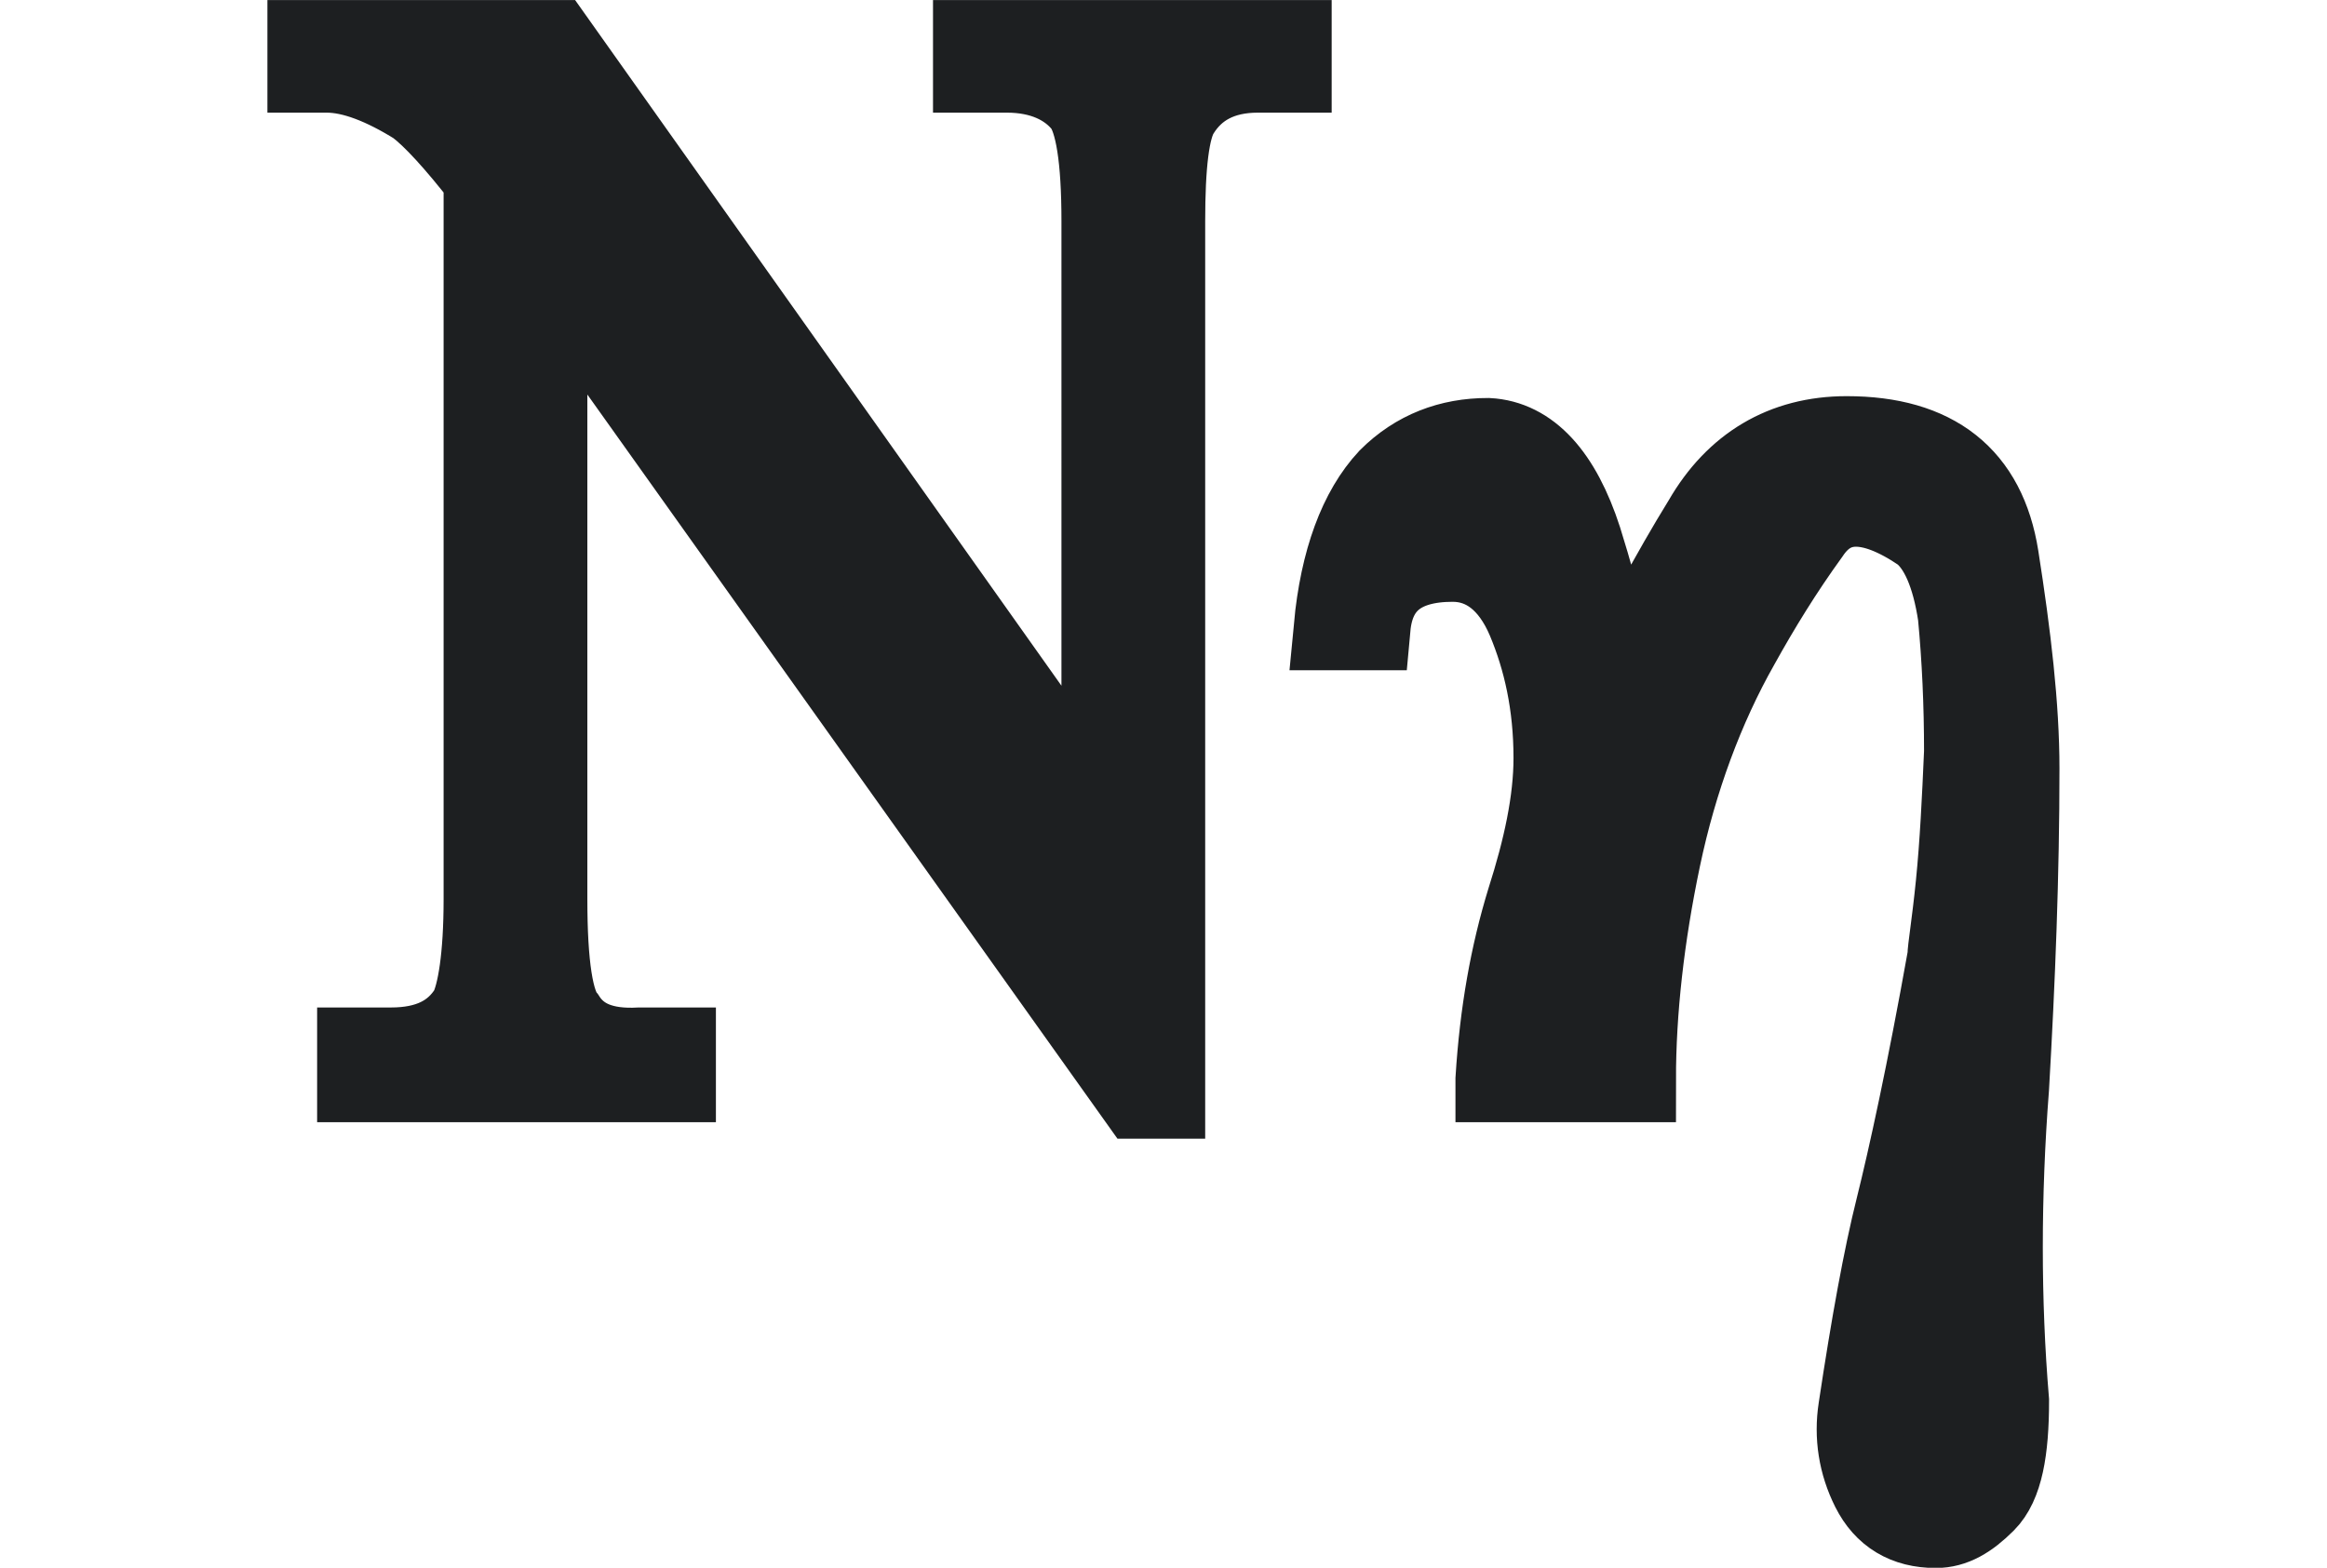 <?xml version="1.0" encoding="UTF-8" standalone="no"?>
<svg
   xmlns:dc="http://purl.org/dc/elements/1.1/"
   xmlns:cc="http://creativecommons.org/ns#"
   xmlns:rdf="http://www.w3.org/1999/02/22-rdf-syntax-ns#"
   xmlns:svg="http://www.w3.org/2000/svg"
   xmlns="http://www.w3.org/2000/svg"
   width="71.829"
   height="48.406"
   viewBox="0 0 19.005 12.807"
   version="1.1"
   id="svg8">
  <defs
     id="defs2">
    <rect
       x="8.857"
       y="12.408"
       width="407.326"
       height="110.995"
       id="rect841" />
    <rect
       x="6.055"
       y="7.082"
       width="187.618"
       height="273.248"
       id="rect835" />
  </defs>
  <g
     id="layer1">
    <path
       d="m 2.534,0.35 v 0.22 h 0.135 c 0.22,0 0.474,0.102 0.745,0.271 0.135,0.102 0.322,0.305 0.559,0.61 v 5.893 c 0,0.474 -0.051,0.779 -0.119,0.914 -0.135,0.22 -0.356,0.322 -0.66,0.322 h -0.254 v 0.237 h 2.557 v -0.237 h -0.271 c -0.305,0.017 -0.508,-0.068 -0.627,-0.254 -0.102,-0.119 -0.152,-0.44 -0.152,-0.982 V 2.128 l 4.86,6.824 h 0.186 V 1.806 c 0,-0.457 0.034,-0.762 0.119,-0.897 0.135,-0.22 0.356,-0.339 0.66,-0.339 h 0.254 V 0.35 H 7.97 v 0.22 h 0.254 c 0.288,0 0.508,0.102 0.643,0.271 0.102,0.135 0.152,0.457 0.152,0.965 V 6.7 L 4.516,0.35 Z m 9.703,8.467 h 1.101 c 0,-0.559 0.068,-1.168 0.203,-1.812 0.135,-0.643 0.356,-1.236 0.643,-1.744 0.169,-0.305 0.356,-0.61 0.576,-0.914 0.203,-0.305 0.525,-0.305 0.948,-0.017 0.152,0.119 0.254,0.356 0.305,0.694 0.034,0.356 0.051,0.728 0.051,1.118 -0.017,0.389 -0.034,0.745 -0.068,1.084 -0.034,0.339 -0.068,0.525 -0.068,0.593 -0.169,0.948 -0.322,1.643 -0.423,2.049 -0.102,0.406 -0.203,0.965 -0.305,1.643 -0.034,0.22 0,0.44 0.102,0.643 0.102,0.203 0.271,0.305 0.508,0.305 0.135,0 0.254,-0.068 0.389,-0.203 0.135,-0.135 0.186,-0.406 0.186,-0.813 -0.068,-0.813 -0.068,-1.676 0,-2.557 0.051,-0.881 0.085,-1.744 0.085,-2.608 0,-0.508 -0.068,-1.084 -0.169,-1.727 -0.102,-0.643 -0.508,-0.965 -1.219,-0.965 -0.508,0 -0.897,0.237 -1.151,0.677 C 13.66,4.702 13.422,5.159 13.185,5.616 13.152,5.345 13.067,4.956 12.898,4.414 12.728,3.889 12.474,3.618 12.152,3.601 c -0.305,0 -0.576,0.102 -0.796,0.322 -0.237,0.254 -0.389,0.66 -0.44,1.202 h 0.254 c 0.034,-0.373 0.271,-0.559 0.694,-0.559 0.271,0 0.491,0.169 0.627,0.491 0.135,0.322 0.22,0.694 0.22,1.135 0,0.356 -0.085,0.745 -0.22,1.168 -0.135,0.44 -0.22,0.914 -0.254,1.456 z"
       id="path847-1"
       style="font-size:16.933px;line-height:1.25;font-family:Neanes;-inkscape-font-specification:Neanes;white-space:pre;shape-inside:url(#rect841);fill:#1d1f21;fill-opacity:1;stroke:#1d1f21;stroke-width:0.7;stroke-miterlimit:4;stroke-dasharray:none;stroke-opacity:1" />
  </g>
</svg>
